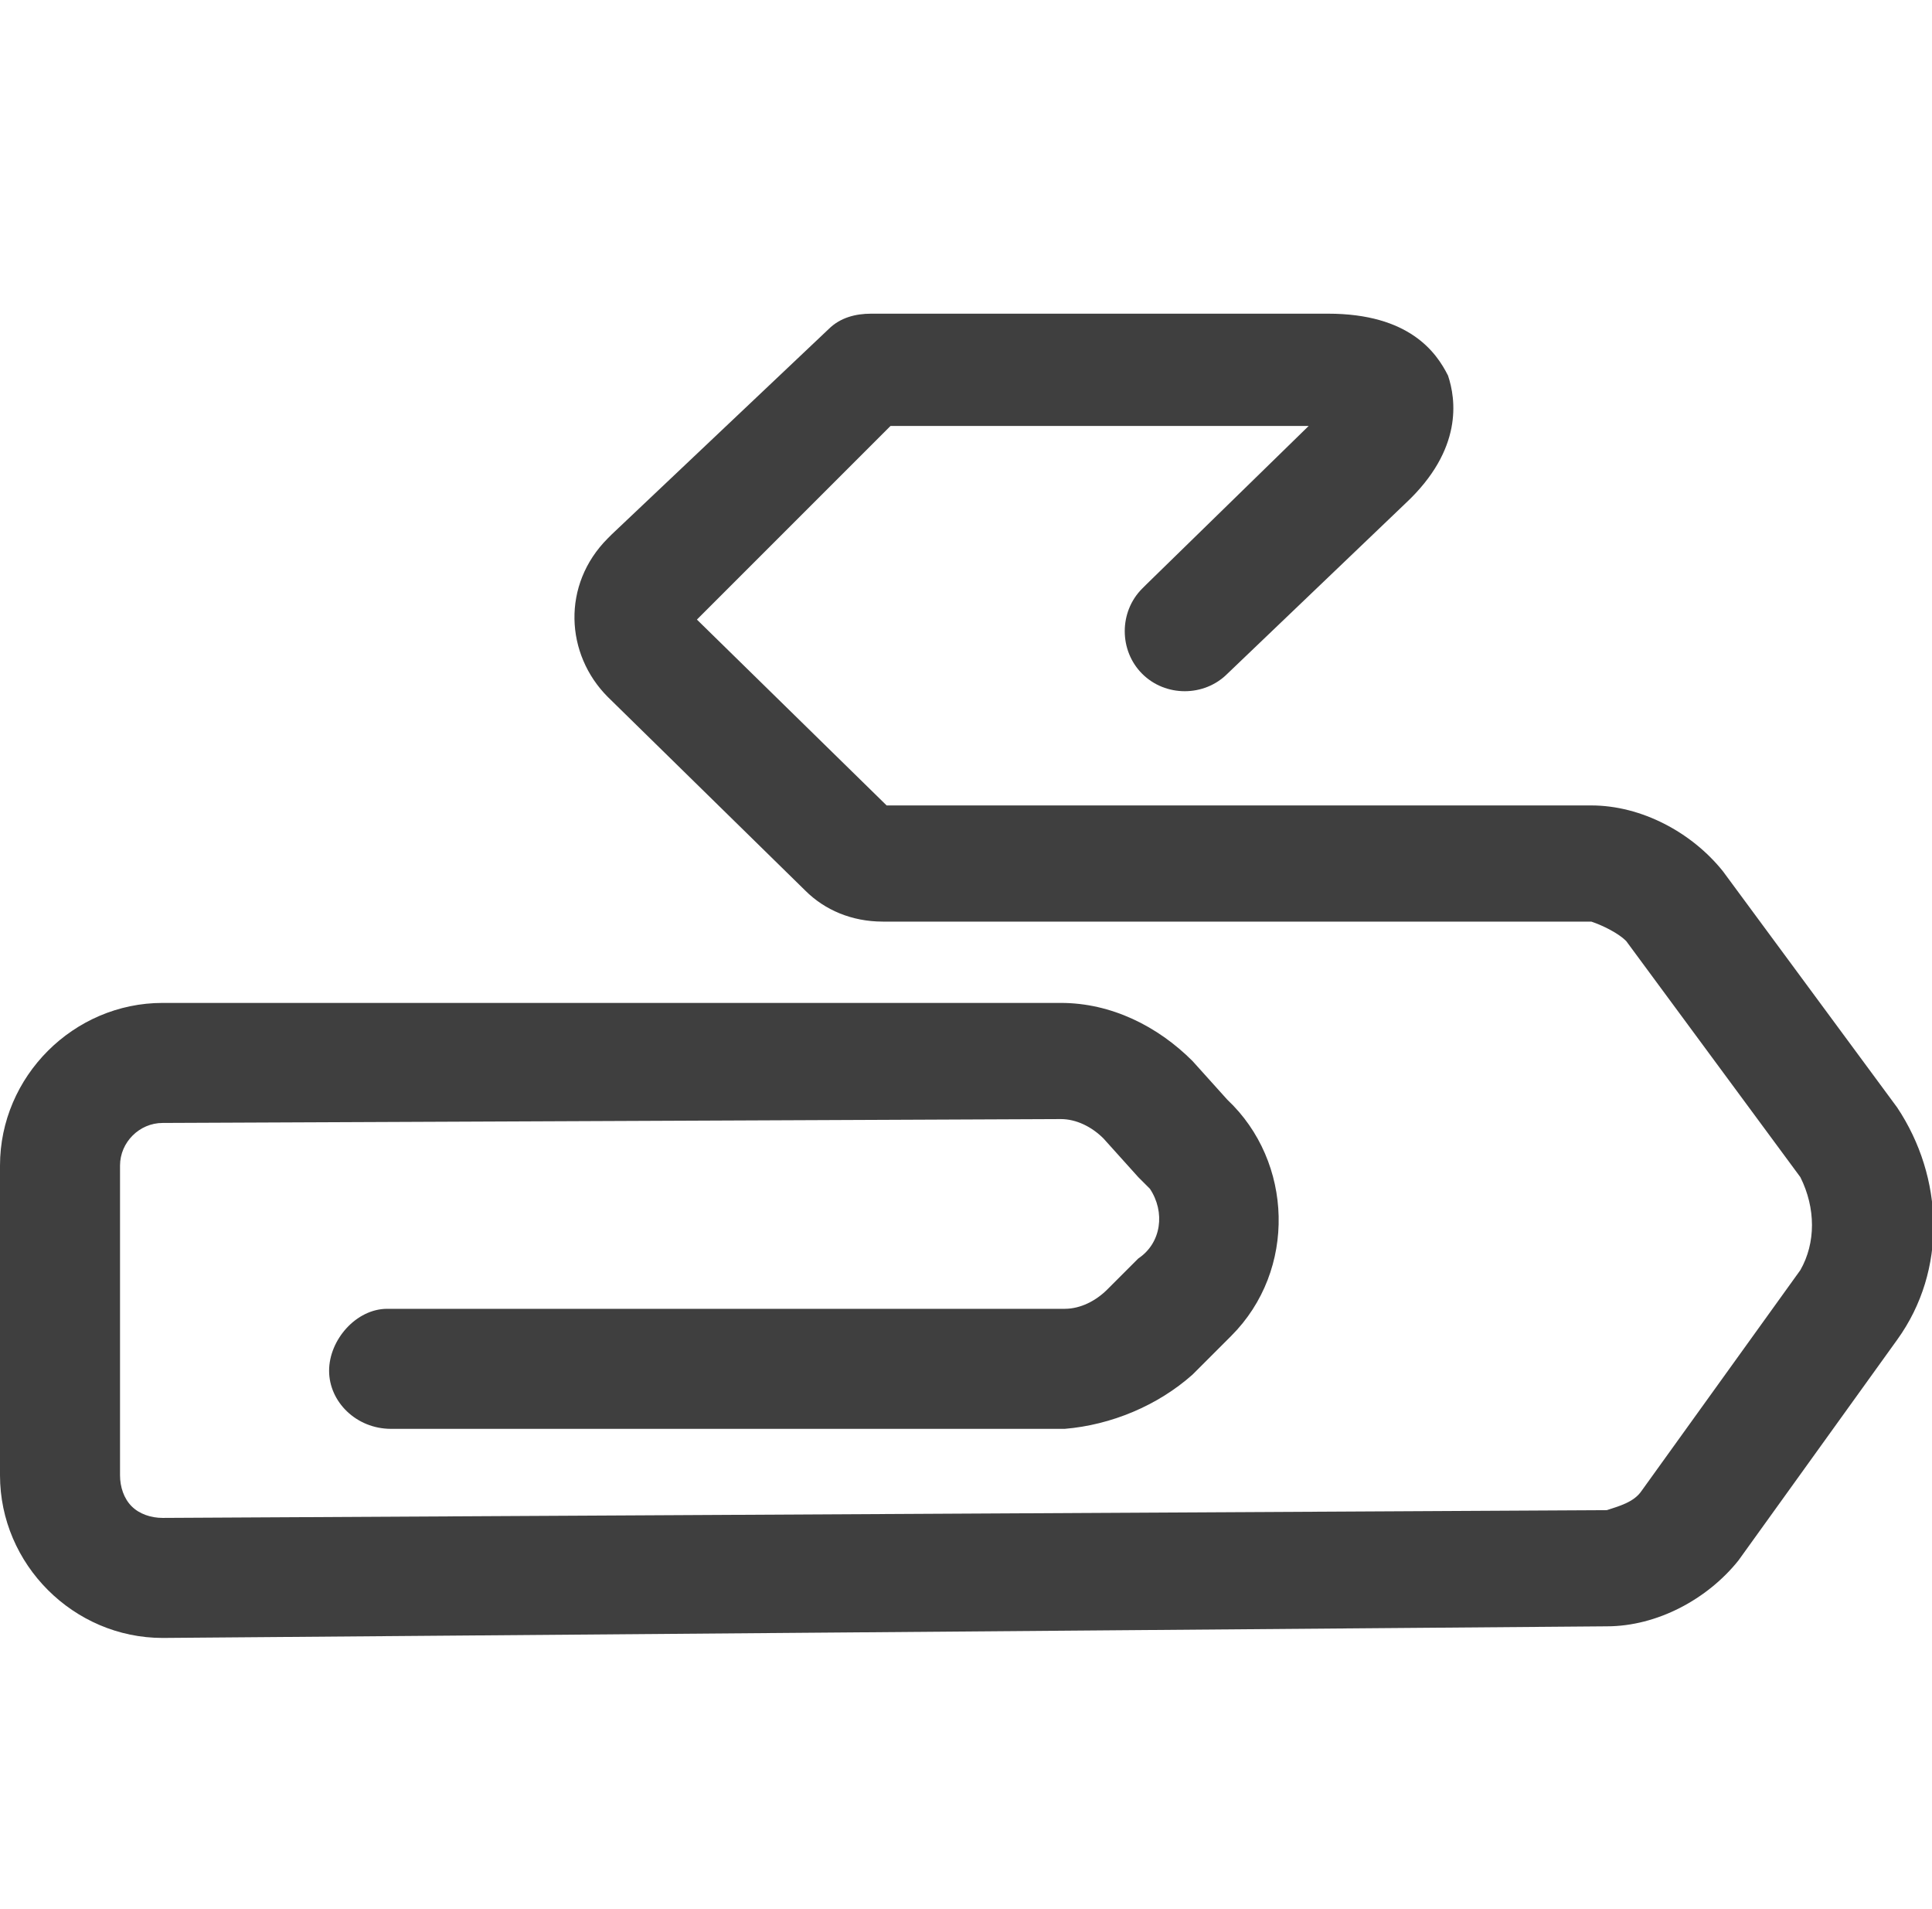 <?xml version="1.0" encoding="utf-8"?>
<!-- Generator: Adobe Illustrator 24.2.3, SVG Export Plug-In . SVG Version: 6.00 Build 0)  -->
<svg version="1.1" id="Laag_1" xmlns="http://www.w3.org/2000/svg" xmlns:xlink="http://www.w3.org/1999/xlink" x="0px" y="0px"
	 viewBox="0 0 49.9 49.3" style="enable-background:new 0 0 49.9 49.3;" xml:space="preserve">
<style type="text/css">
	.st0{fill:#3F3F3F;}
</style>
<g id="logo_icoon" transform="translate(-70.851 -96.347)">
	<g id="Logo_EG" transform="translate(93.81 98.465)">
		<g id="Laag_1_1_" transform="translate(-22.959 -2.117)">
			<path id="Path_23" class="st0" d="M4.2,42.3c-2.3,0-4.2-1.9-4.2-4.2v-8c0-2.3,1.9-4.2,4.2-4.2h23.2l0,0c1.3,0,2.5,0.6,3.4,1.5
				l0.9,1c1.7,1.6,1.8,4.4,0.1,6.1c-0.1,0.1-0.2,0.2-0.2,0.2l-0.8,0.8c-0.9,0.8-2.1,1.3-3.3,1.4H10.1c-0.9,0-1.6-0.7-1.6-1.5
				s0.7-1.6,1.5-1.6h0.1h17.4c0.4,0,0.8-0.2,1.1-0.5l0.8-0.8c0.6-0.4,0.7-1.2,0.3-1.8c-0.1-0.1-0.2-0.2-0.3-0.3l-0.9-1
				c-0.3-0.3-0.7-0.5-1.1-0.5l0,0L4.2,29c-0.6,0-1.1,0.5-1.1,1.1v8c0,0.3,0.1,0.6,0.3,0.8s0.5,0.3,0.8,0.3L41.5,39
				c0.3-0.1,0.7-0.2,0.9-0.5l4.1-5.7c0.4-0.7,0.4-1.6,0-2.4L42,24.3c-0.2-0.2-0.6-0.4-0.9-0.5H22.8c-0.8,0-1.5-0.3-2-0.8l-5.1-5
				c-1.1-1.1-1.2-2.9,0-4.1l0.1-0.1l5.6-5.3c0.3-0.3,0.7-0.4,1.1-0.4h11.8c2.1,0,2.8,1,3.1,1.6c0.2,0.6,0.4,1.9-1.1,3.3l-4.6,4.4
				c-0.6,0.6-1.6,0.6-2.2,0s-0.6-1.6,0-2.2l0.1-0.1l4.2-4.1H23l-5,5l4.9,4.8h18.2c1.3,0,2.6,0.7,3.4,1.7l4.5,6.1
				c1.2,1.8,1.3,4.2,0,6l-4.1,5.7c-0.8,1-2.1,1.7-3.4,1.7L4.2,42.3L4.2,42.3z"/>
		</g>
	</g>
</g>
</svg>
